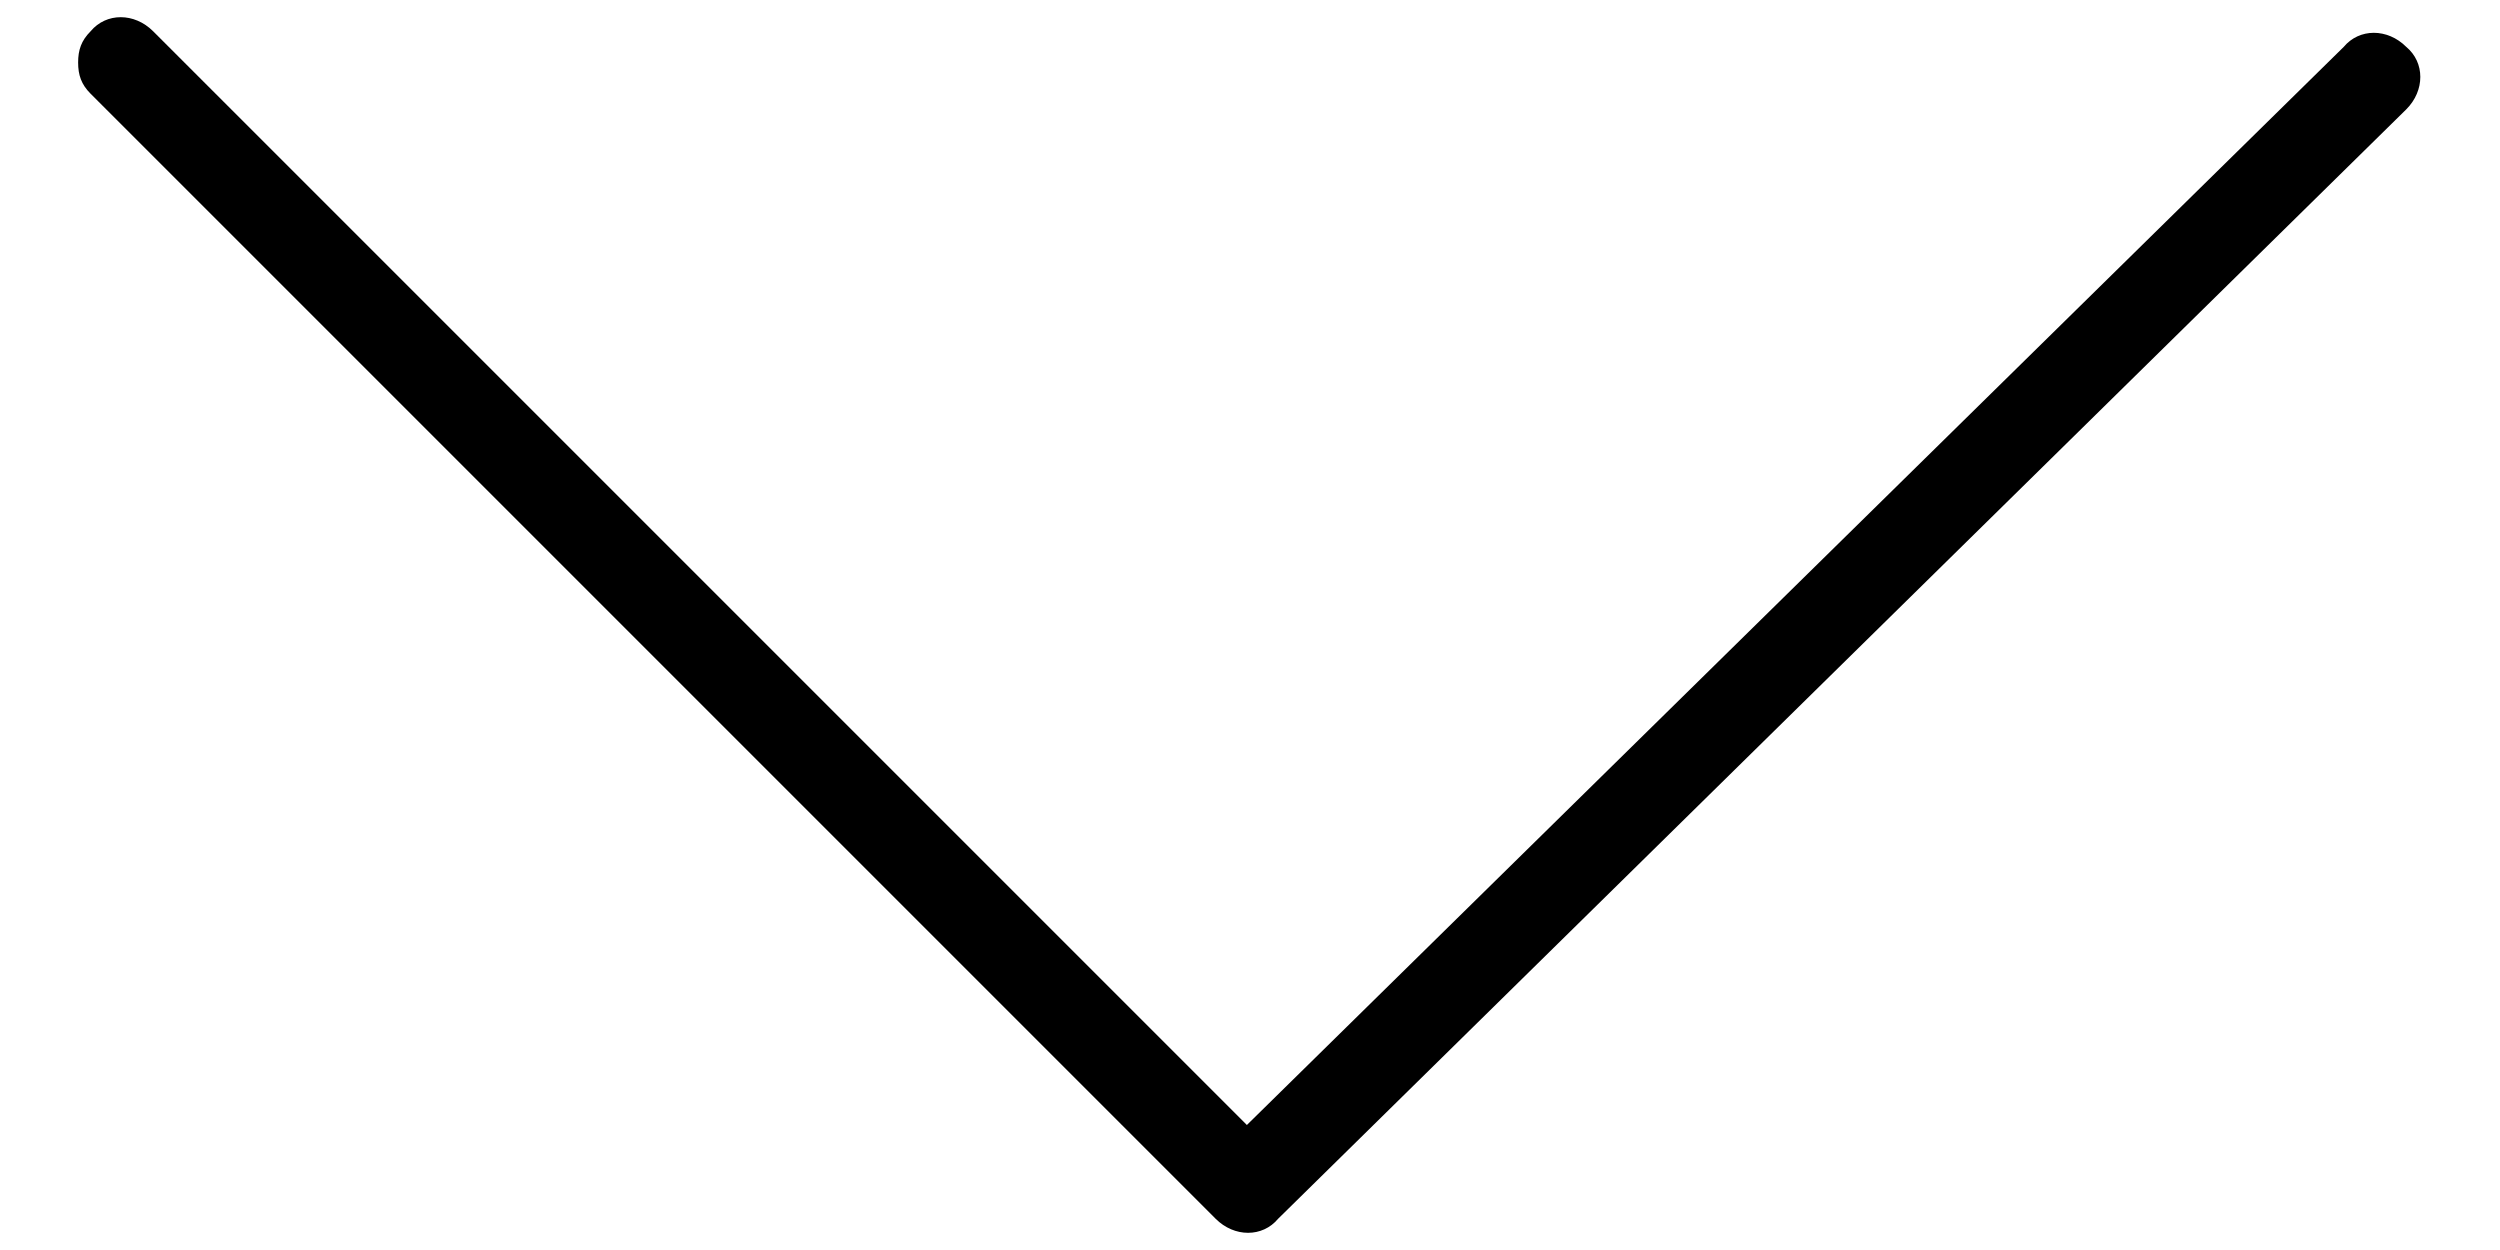 <?xml version="1.0" encoding="utf-8"?>
<!-- Generator: Adobe Illustrator 25.0.0, SVG Export Plug-In . SVG Version: 6.00 Build 0)  -->
<svg version="1.1" id="图层_1" xmlns="http://www.w3.org/2000/svg" xmlns:xlink="http://www.w3.org/1999/xlink" x="0px" y="0px"
	 viewBox="0 0 8 4" style="enable-background:new 0 0 8 4;" xml:space="preserve">
<path d="M4.09,3.9l3.61-3.55c0.06-0.06,0.06-0.15,0-0.2c-0.06-0.06-0.15-0.06-0.2,0L3.99,3.6l-3.5-3.5c-0.06-0.06-0.15-0.06-0.2,0
	C0.26,0.13,0.25,0.16,0.25,0.2s0.01,0.07,0.04,0.1l3.6,3.6C3.95,3.96,4.04,3.96,4.09,3.9L4.09,3.9z"/>
</svg>
